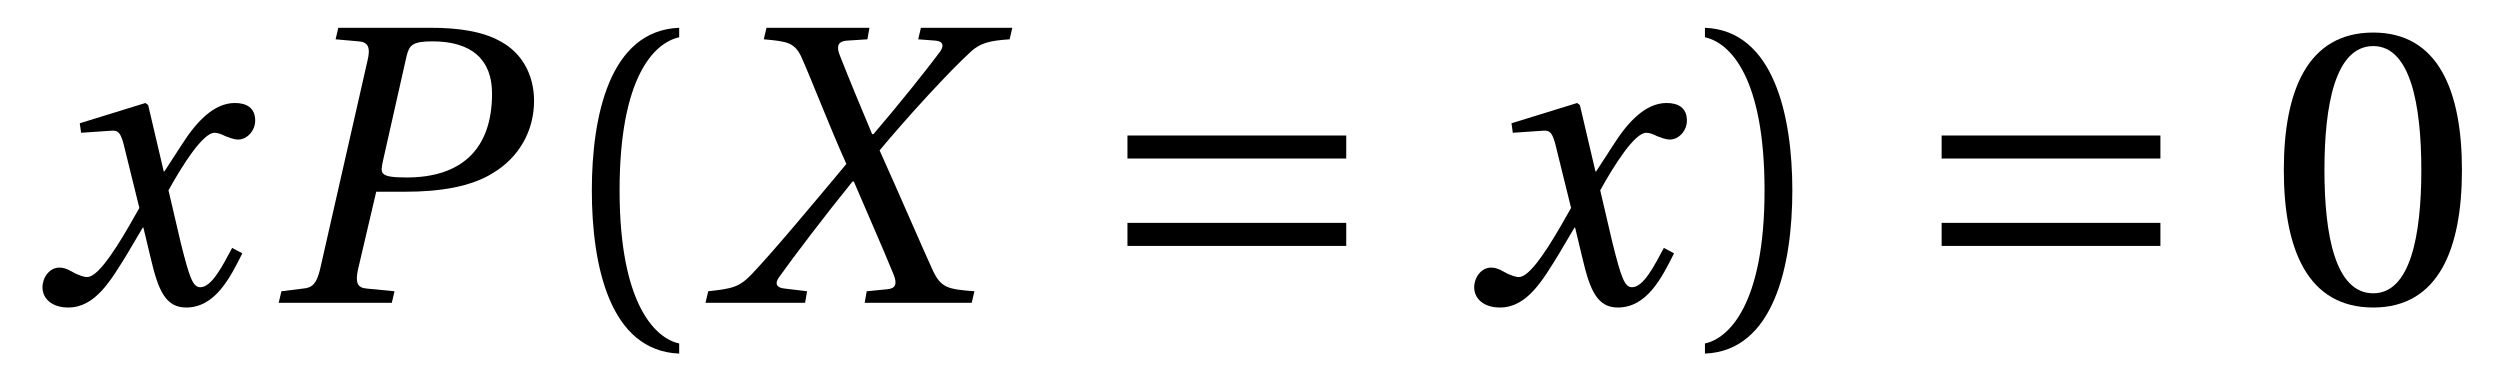 <?xml version="1.0" encoding="UTF-8"?>
<svg xmlns="http://www.w3.org/2000/svg" xmlns:xlink="http://www.w3.org/1999/xlink" viewBox="0 0 57.672 8.646" version="1.2">
<defs>
<g>
<symbol overflow="visible" id="glyph0-0">
<path style="stroke:none;" d=""/>
</symbol>
<symbol overflow="visible" id="glyph0-1">
<path style="stroke:none;" d="M 4.656 -1.266 C 4.438 -0.859 4.188 -0.359 3.922 -0.359 C 3.75 -0.359 3.672 -0.578 3.469 -1.391 L 3.188 -2.594 C 3.516 -3.188 3.984 -3.922 4.25 -3.922 C 4.328 -3.922 4.406 -3.891 4.5 -3.844 C 4.594 -3.812 4.688 -3.766 4.797 -3.766 C 5 -3.766 5.188 -3.969 5.188 -4.203 C 5.188 -4.5 4.984 -4.609 4.719 -4.609 C 4.234 -4.609 3.828 -4.172 3.5 -3.656 L 3.094 -3.031 L 3.078 -3.031 L 2.719 -4.562 L 2.656 -4.609 L 1.141 -4.141 L 1.172 -3.922 L 1.859 -3.969 C 2.031 -3.984 2.094 -3.938 2.188 -3.516 L 2.516 -2.188 L 2.266 -1.75 C 1.875 -1.078 1.531 -0.594 1.312 -0.594 C 1.219 -0.594 1.125 -0.641 1.047 -0.672 C 0.953 -0.719 0.828 -0.812 0.672 -0.812 C 0.438 -0.812 0.281 -0.578 0.281 -0.359 C 0.281 -0.094 0.5 0.109 0.875 0.109 C 1.5 0.109 1.859 -0.516 2.234 -1.125 L 2.594 -1.734 L 2.609 -1.734 L 2.781 -1.016 C 2.953 -0.281 3.125 0.109 3.594 0.109 C 4.266 0.109 4.609 -0.578 4.891 -1.141 Z M 4.656 -1.266 "/>
</symbol>
<symbol overflow="visible" id="glyph0-2">
<path style="stroke:none;" d="M 2.969 0 L 3.031 -0.266 L 2.391 -0.328 C 2.172 -0.344 2.125 -0.469 2.188 -0.766 L 2.609 -2.562 L 3.281 -2.562 C 4.062 -2.562 4.797 -2.672 5.312 -3 C 5.906 -3.359 6.25 -3.969 6.25 -4.656 C 6.25 -5.281 5.953 -5.766 5.5 -6.016 C 5.078 -6.266 4.484 -6.344 3.875 -6.344 L 1.734 -6.344 L 1.672 -6.078 L 2.203 -6.031 C 2.422 -6.016 2.484 -5.891 2.406 -5.578 L 1.312 -0.766 C 1.234 -0.453 1.141 -0.344 0.922 -0.328 L 0.422 -0.266 L 0.359 0 Z M 3.312 -5.703 C 3.375 -5.938 3.438 -6.031 3.906 -6.031 C 4.812 -6.031 5.281 -5.609 5.281 -4.828 C 5.281 -3.516 4.547 -2.891 3.312 -2.891 C 2.672 -2.891 2.703 -2.984 2.766 -3.281 Z M 3.312 -5.703 "/>
</symbol>
<symbol overflow="visible" id="glyph0-3">
<path style="stroke:none;" d="M 2.281 0 L 2.328 -0.266 L 1.812 -0.328 C 1.625 -0.344 1.578 -0.438 1.672 -0.578 C 2.016 -1.062 2.766 -2.047 3.375 -2.797 L 3.406 -2.797 C 3.719 -2.062 4.047 -1.328 4.328 -0.641 C 4.406 -0.438 4.375 -0.328 4.172 -0.312 L 3.703 -0.266 L 3.656 0 L 6.125 0 L 6.188 -0.266 C 5.578 -0.312 5.422 -0.344 5.234 -0.734 C 5.016 -1.203 4.438 -2.547 4 -3.516 C 4.625 -4.266 5.609 -5.344 6.125 -5.812 C 6.328 -5.984 6.516 -6.047 7 -6.078 L 7.062 -6.344 L 4.953 -6.344 L 4.891 -6.078 L 5.297 -6.047 C 5.469 -6.031 5.5 -5.922 5.375 -5.766 C 5.109 -5.406 4.422 -4.547 3.859 -3.891 L 3.828 -3.891 C 3.578 -4.484 3.312 -5.125 3.078 -5.719 C 3 -5.922 3.047 -6.031 3.234 -6.047 L 3.719 -6.078 L 3.766 -6.344 L 1.391 -6.344 L 1.328 -6.078 C 1.875 -6.031 2.031 -6 2.188 -5.688 C 2.453 -5.094 2.859 -4.031 3.234 -3.203 C 2.516 -2.344 1.594 -1.234 1.062 -0.672 C 0.766 -0.359 0.609 -0.328 0.047 -0.266 L -0.016 0 Z M 2.281 0 "/>
</symbol>
<symbol overflow="visible" id="glyph1-0">
<path style="stroke:none;" d=""/>
</symbol>
<symbol overflow="visible" id="glyph1-1">
<path style="stroke:none;" d="M 1.609 -2.594 C 1.609 -5.203 2.406 -6 2.984 -6.125 L 2.984 -6.344 C 1.375 -6.281 0.969 -4.297 0.969 -2.594 C 0.969 -0.875 1.375 1.109 2.984 1.172 L 2.984 0.938 C 2.453 0.828 1.609 0.062 1.609 -2.594 Z M 1.609 -2.594 "/>
</symbol>
<symbol overflow="visible" id="glyph1-2">
<path style="stroke:none;" d="M 1.609 -2.594 C 1.609 0.062 0.766 0.828 0.234 0.938 L 0.234 1.172 C 1.828 1.109 2.25 -0.875 2.25 -2.594 C 2.25 -4.297 1.828 -6.281 0.234 -6.344 L 0.234 -6.125 C 0.812 -6 1.609 -5.203 1.609 -2.594 Z M 1.609 -2.594 "/>
</symbol>
<symbol overflow="visible" id="glyph1-3">
<path style="stroke:none;" d="M 2.438 -5.922 C 3.297 -5.922 3.547 -4.562 3.547 -3.062 C 3.547 -1.562 3.297 -0.219 2.438 -0.219 C 1.562 -0.219 1.312 -1.562 1.312 -3.062 C 1.312 -4.562 1.562 -5.922 2.438 -5.922 Z M 2.438 -6.234 C 0.922 -6.234 0.375 -4.891 0.375 -3.062 C 0.375 -1.234 0.922 0.109 2.438 0.109 C 3.938 0.109 4.484 -1.234 4.484 -3.062 C 4.484 -4.891 3.938 -6.234 2.438 -6.234 Z M 2.438 -6.234 "/>
</symbol>
<symbol overflow="visible" id="glyph2-0">
<path style="stroke:none;" d=""/>
</symbol>
<symbol overflow="visible" id="glyph2-1">
<path style="stroke:none;" d="M 5.828 -1.312 L 5.828 -1.844 L 0.781 -1.844 L 0.781 -1.312 Z M 5.828 -3.328 L 5.828 -3.859 L 0.781 -3.859 L 0.781 -3.328 Z M 5.828 -3.328 "/>
</symbol>
</g>
<clipPath id="clip1">
  <path d="M 13 0 L 16 0 L 16 8.645 L 13 8.645 Z M 13 0 "/>
</clipPath>
<clipPath id="clip2">
  <path d="M 39 0 L 42 0 L 42 8.645 L 39 8.645 Z M 39 0 "/>
</clipPath>
</defs>
<g id="surface1">
<g style="fill:rgb(0%,0%,0%);fill-opacity:1;">
  <use xlink:href="#glyph0-1" x="0.699" y="6.985"/>
</g>
<g style="fill:rgb(0%,0%,0%);fill-opacity:1;">
  <use xlink:href="#glyph0-2" x="6.07" y="6.985"/>
</g>
<g clip-path="url(#clip1)" clip-rule="nonzero">
<g style="fill:rgb(0%,0%,0%);fill-opacity:1;">
  <use xlink:href="#glyph1-1" x="12.684" y="6.985"/>
</g>
</g>
<g style="fill:rgb(0%,0%,0%);fill-opacity:1;">
  <use xlink:href="#glyph0-3" x="16.291" y="6.985"/>
</g>
<g style="fill:rgb(0%,0%,0%);fill-opacity:1;">
  <use xlink:href="#glyph2-1" x="25.228" y="6.985"/>
</g>
<g style="fill:rgb(0%,0%,0%);fill-opacity:1;">
  <use xlink:href="#glyph0-1" x="33.727" y="6.985"/>
</g>
<g clip-path="url(#clip2)" clip-rule="nonzero">
<g style="fill:rgb(0%,0%,0%);fill-opacity:1;">
  <use xlink:href="#glyph1-2" x="39.097" y="6.985"/>
</g>
</g>
<g style="fill:rgb(0%,0%,0%);fill-opacity:1;">
  <use xlink:href="#glyph2-1" x="44.01" y="6.985"/>
</g>
<g style="fill:rgb(0%,0%,0%);fill-opacity:1;">
  <use xlink:href="#glyph1-3" x="52.31" y="6.985"/>
</g>
</g>
</svg>
